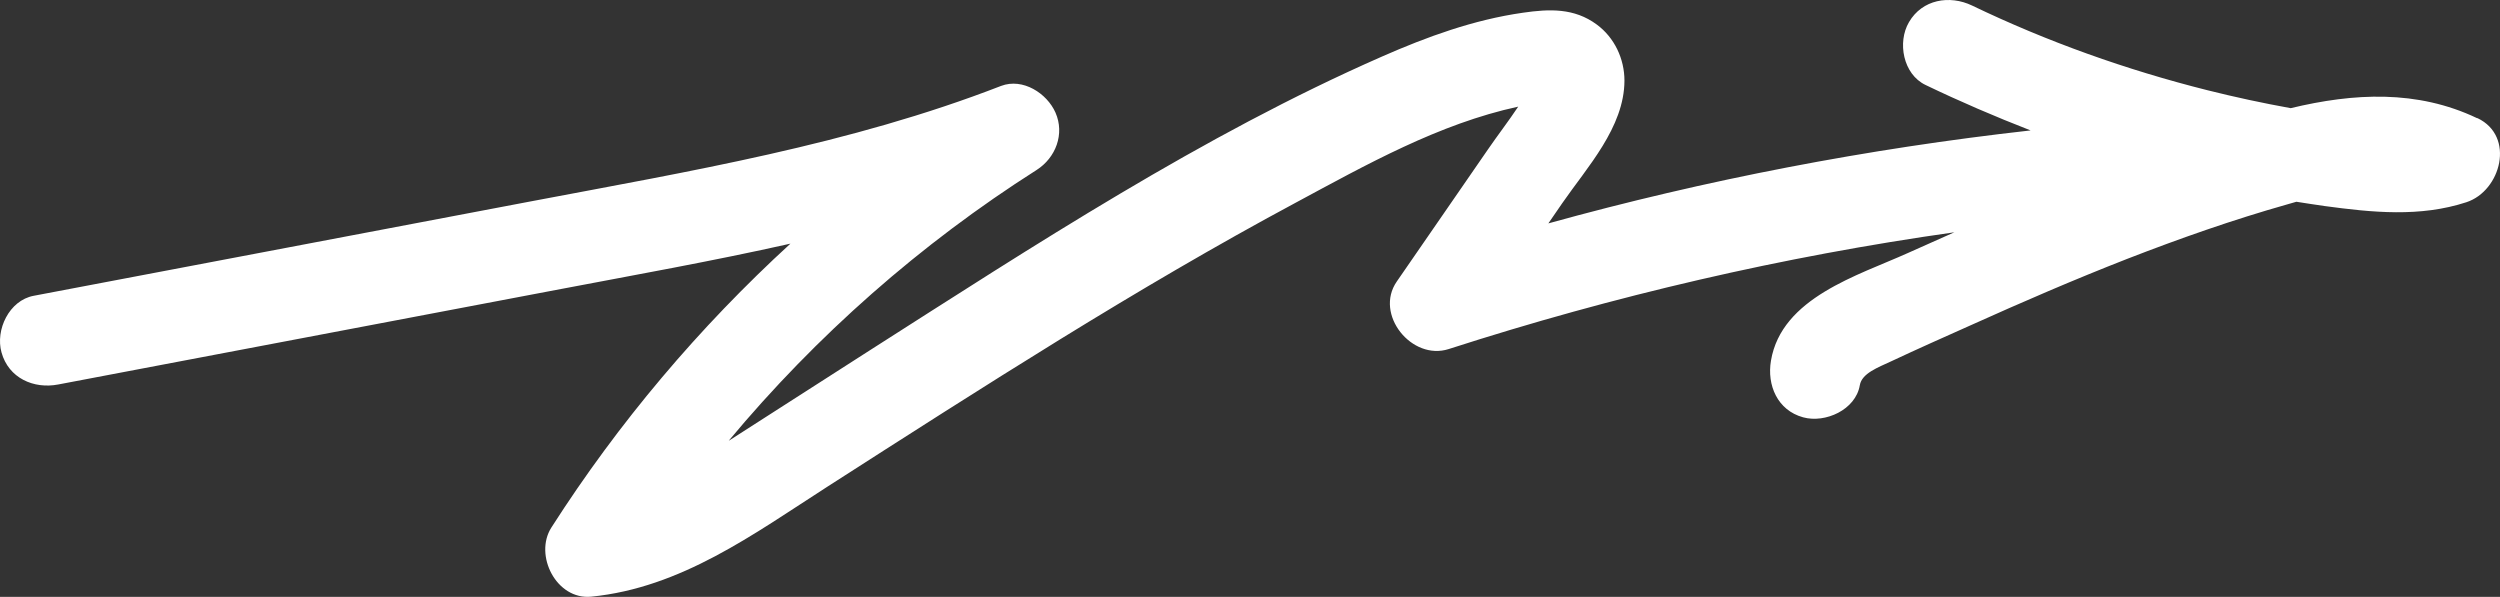 <svg width="222" height="53" viewBox="0 0 222 53" fill="none" xmlns="http://www.w3.org/2000/svg">
<rect x="0" y="0" width="222" height="53" fill="#333333" stroke="none"/>
<path d="M219.961 10.491C214.637 7.957 209.013 8.256 203.416 9.605C200.931 9.156 198.46 8.624 196.017 8.011C188.809 6.199 181.806 3.706 175.117 0.491C173.124 -0.463 170.694 -0.054 169.52 1.962C168.469 3.747 168.987 6.594 170.994 7.548C174.052 9.019 177.164 10.354 180.318 11.581C165.847 13.202 151.514 15.954 137.494 19.837C137.903 19.237 138.313 18.651 138.722 18.052C140.934 14.85 144.237 11.308 144.251 7.166C144.251 5.218 143.364 3.338 141.794 2.18C139.787 0.695 137.576 0.79 135.228 1.131C130.859 1.758 126.736 3.256 122.709 5.027C106.751 12.03 91.83 21.799 77.182 31.145C73.032 33.801 68.882 36.472 64.732 39.128C64.732 39.128 64.732 39.128 64.718 39.128C72.513 29.782 81.742 21.649 92.048 15.096C93.755 14.006 94.56 11.894 93.727 10C92.977 8.297 90.833 6.894 88.895 7.63C75.489 12.834 61.251 15.205 47.176 17.875C32.447 20.668 17.717 23.474 2.987 26.267C0.816 26.676 -0.426 29.292 0.134 31.295C0.762 33.57 2.987 34.564 5.171 34.142C19.901 31.349 34.631 28.543 49.361 25.75C56.295 24.428 63.285 23.188 70.192 21.635C62.084 29.06 54.93 37.521 48.965 46.84C47.395 49.292 49.401 53.284 52.5 52.984C60.486 52.194 66.903 47.439 73.455 43.229C80.335 38.815 87.216 34.401 94.178 30.109C101.017 25.899 107.952 21.812 115.037 18.011C121.317 14.632 127.774 10.995 134.818 9.469C133.958 10.763 132.989 12.017 132.129 13.27C129.426 17.18 126.736 21.09 124.033 25C122.013 27.916 125.371 32.057 128.648 30.995C143.309 26.267 158.326 22.78 173.547 20.627C172.168 21.24 170.803 21.853 169.424 22.466C164.987 24.469 158.203 26.431 157.261 32.03C156.892 34.197 157.834 36.431 160.114 37.057C162.08 37.602 164.783 36.39 165.151 34.21C165.329 33.147 166.776 32.63 167.936 32.085C170.257 30.995 172.619 29.946 174.967 28.897C179.567 26.826 184.195 24.823 188.905 22.984C193.573 21.172 198.297 19.51 203.116 18.147C203.375 18.079 203.648 17.997 203.921 17.916C204.754 18.052 205.6 18.175 206.433 18.297C210.651 18.869 214.897 19.305 219.019 17.957C222.091 16.948 223.374 12.098 220.002 10.491H219.961Z" fill="white"/>
</svg>
